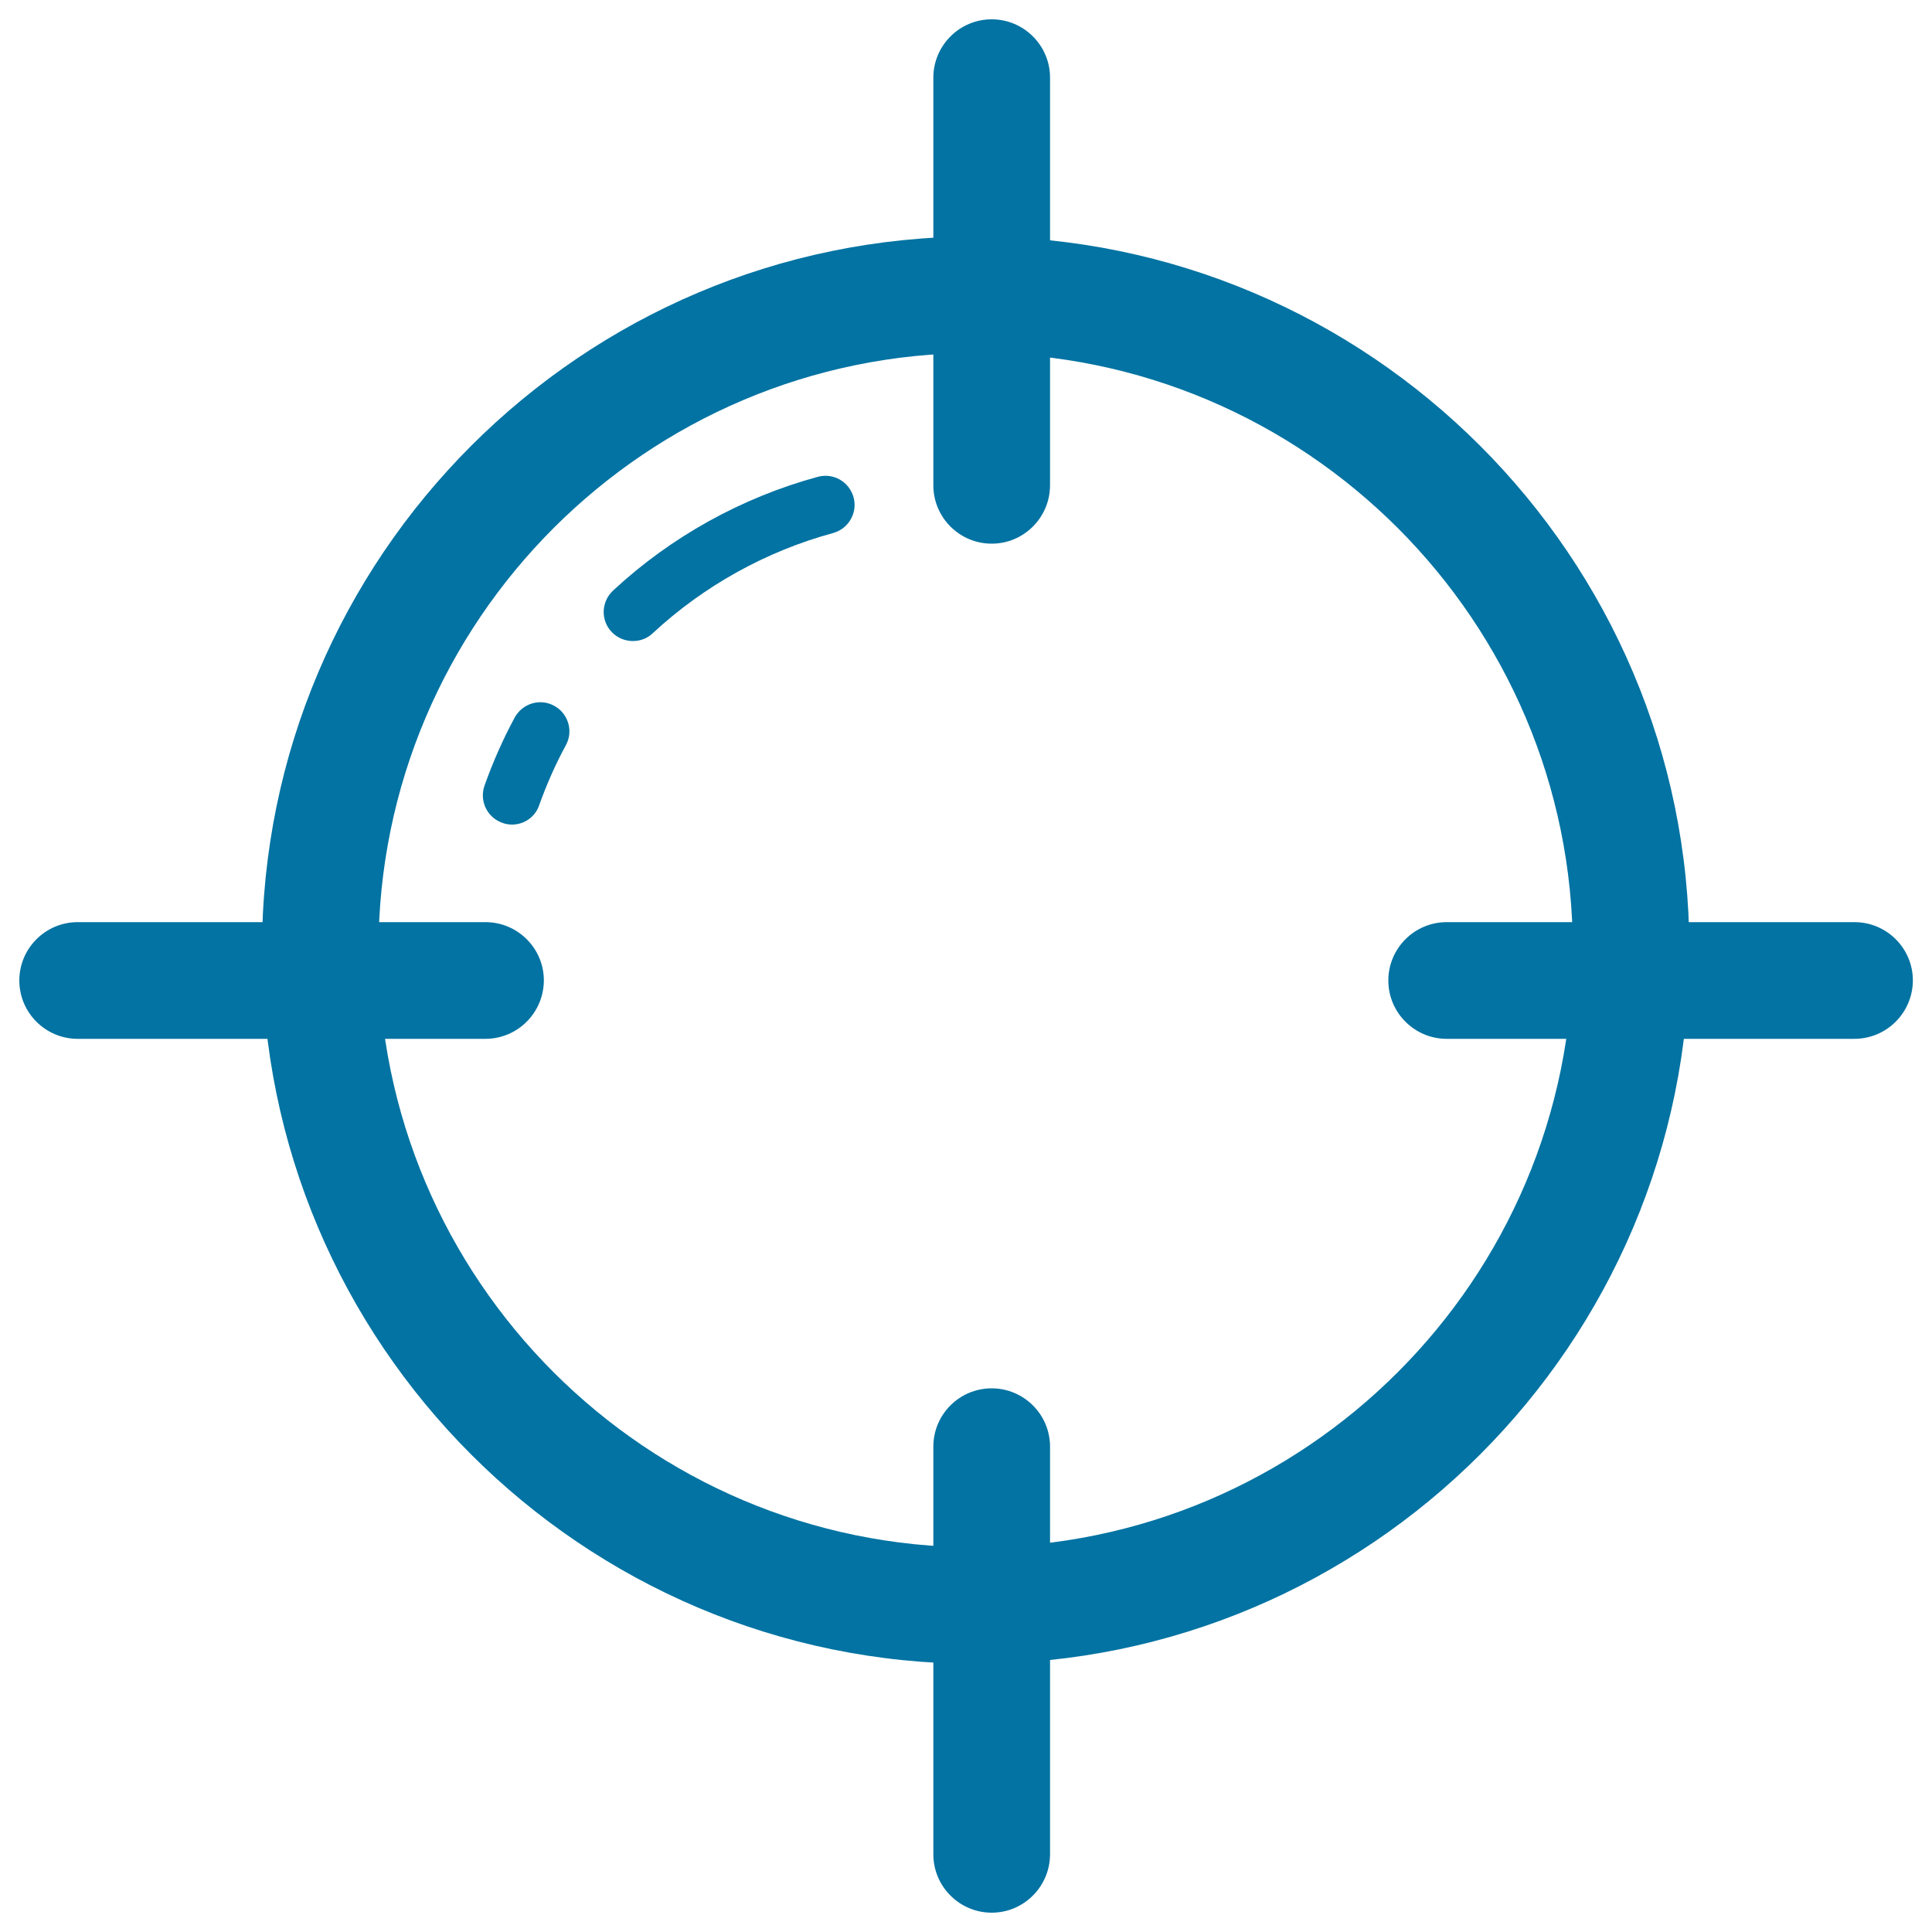 <svg xmlns="http://www.w3.org/2000/svg" viewBox="0 0 1000 1000" style="fill:#0273a2">
<title>Crosshair SVG icon</title>
<g><g><g><path d="M505,861.2c-203.7,0-369.4-165.7-369.4-369.4c0-203.7,165.7-369.4,369.4-369.4c203.7,0,369.4,165.7,369.4,369.4C874.4,695.4,708.7,861.2,505,861.2z M505,182.7c-170.4,0-309.1,138.6-309.1,309.1c0,170.4,138.6,309.1,309.1,309.1c170.5,0,309.1-138.7,309.1-309.1C814.1,321.3,675.5,182.7,505,182.7z"/></g><g><g><path d="M327.6,331.8c-4.1,0-8.1-1.6-11.1-4.8c-5.7-6.1-5.3-15.6,0.8-21.3c30-27.9,66.7-48.2,106-58.9c8.1-2.2,16.3,2.6,18.5,10.6c2.2,8-2.6,16.3-10.6,18.5c-34.6,9.4-66.9,27.3-93.4,51.9C335,330.5,331.3,331.8,327.6,331.8z"/></g><g><path d="M265,426.8c-1.7,0-3.4-0.3-5-0.9c-7.9-2.8-12-11.4-9.2-19.3c4.3-12.1,9.5-23.9,15.6-35.2c4-7.3,13.1-10.1,20.4-6.1c7.3,3.9,10.1,13.1,6.1,20.4c-5.4,9.9-10,20.4-13.8,31C277,423,271.2,426.8,265,426.8z"/></g></g><g><path d="M513.3,281.4c-16.6,0-30.2-13.5-30.2-30.2V40.2c0-16.6,13.5-30.2,30.2-30.2c16.6,0,30.2,13.5,30.2,30.2v211.1C543.4,267.9,529.9,281.4,513.3,281.4z"/></g><g><path d="M513.3,990c-16.6,0-30.2-13.5-30.2-30.2V748.8c0-16.7,13.5-30.2,30.2-30.2c16.6,0,30.2,13.5,30.2,30.2v211.1C543.4,976.5,529.9,990,513.3,990z"/></g><g><path d="M959.8,537.7H748.8c-16.6,0-30.2-13.5-30.2-30.2c0-16.6,13.5-30.2,30.2-30.2h211.1c16.6,0,30.2,13.5,30.2,30.2C990,524.2,976.5,537.7,959.8,537.7z"/></g><g><path d="M251.2,537.7H40.2c-16.6,0-30.2-13.5-30.2-30.2c0-16.6,13.5-30.2,30.2-30.2h211.1c16.6,0,30.2,13.5,30.2,30.2C281.4,524.2,267.9,537.7,251.2,537.7z"/></g></g></g>
</svg>